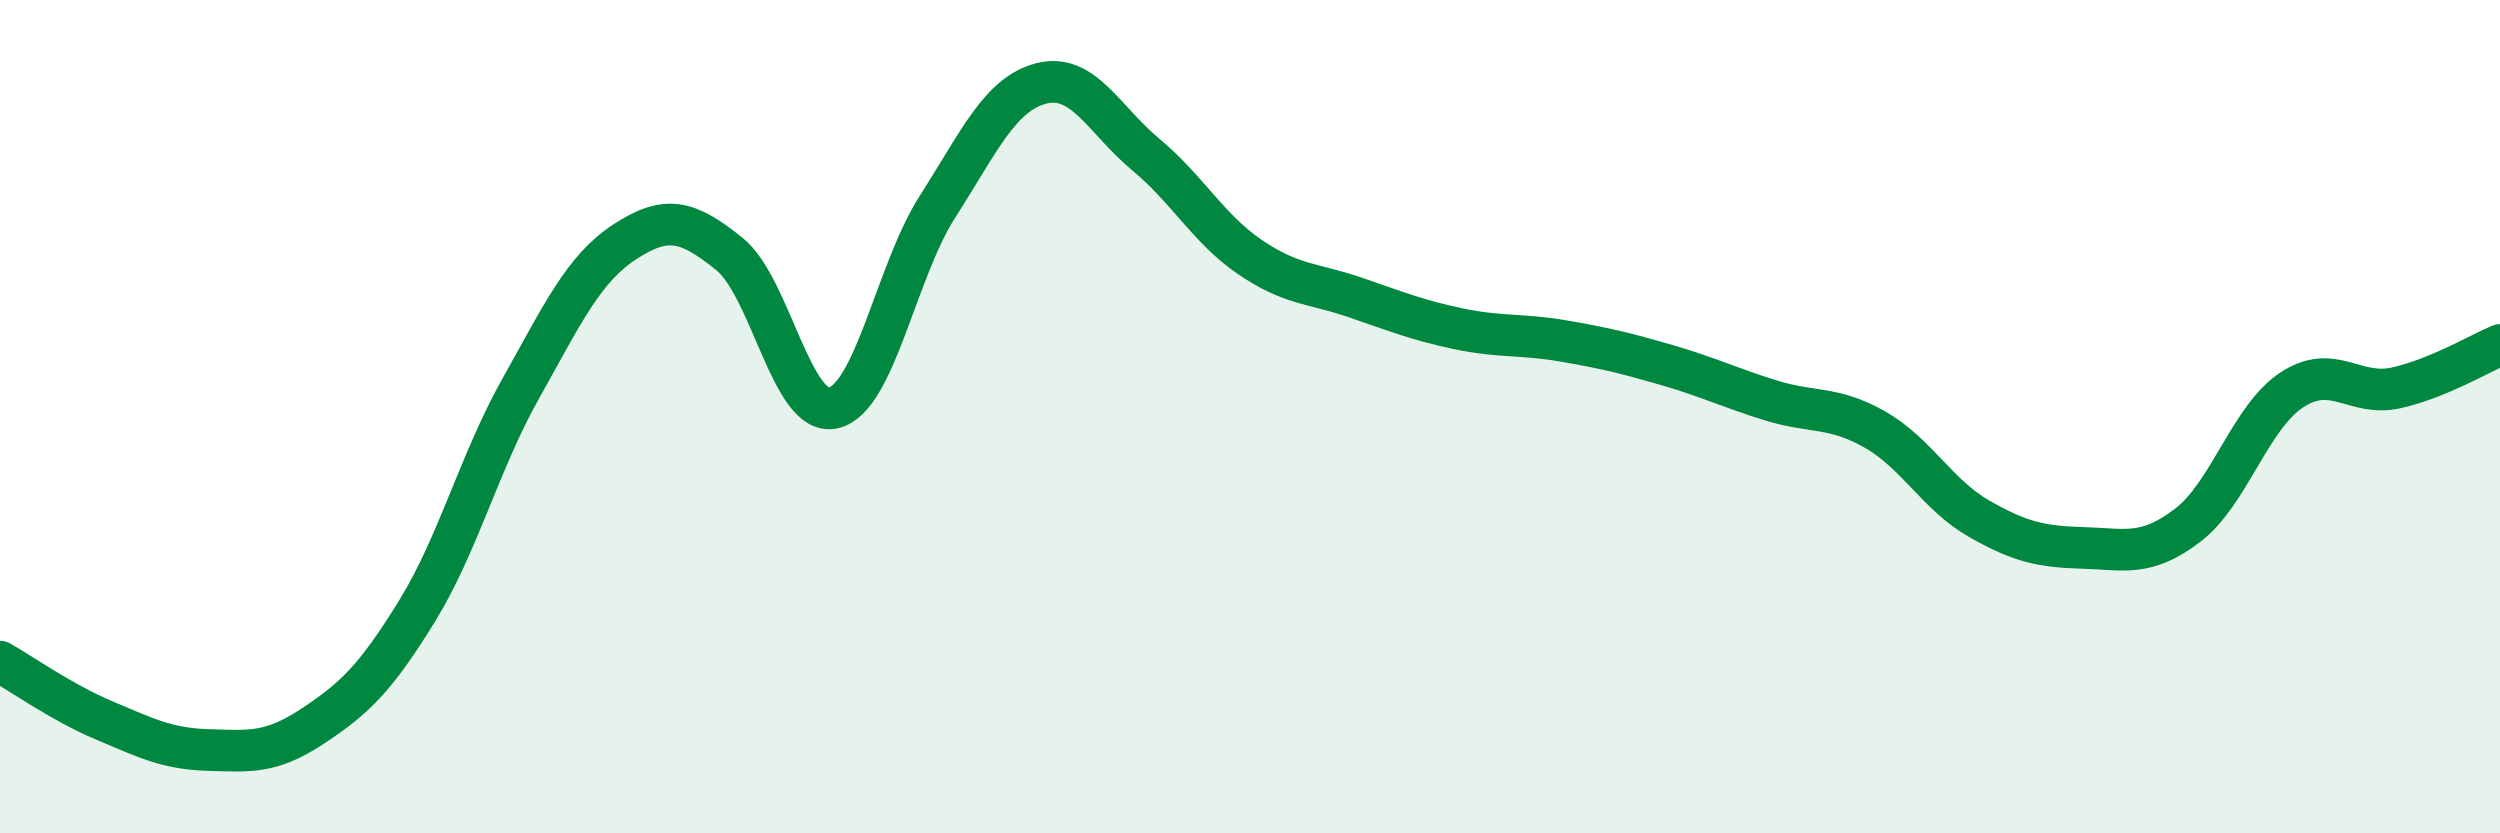 
    <svg width="60" height="20" viewBox="0 0 60 20" xmlns="http://www.w3.org/2000/svg">
      <path
        d="M 0,15.88 C 0.5,16.16 1.5,16.87 2.5,17.29 C 3.5,17.71 4,17.97 5,18 C 6,18.03 6.5,18.09 7.5,17.43 C 8.5,16.77 9,16.3 10,14.68 C 11,13.06 11.5,11.1 12.5,9.32 C 13.5,7.54 14,6.45 15,5.8 C 16,5.15 16.5,5.29 17.5,6.09 C 18.5,6.89 19,10.02 20,9.79 C 21,9.56 21.5,6.52 22.5,4.96 C 23.5,3.4 24,2.25 25,2 C 26,1.75 26.5,2.88 27.5,3.71 C 28.5,4.54 29,5.49 30,6.17 C 31,6.85 31.5,6.79 32.5,7.13 C 33.5,7.47 34,7.68 35,7.89 C 36,8.1 36.5,8.01 37.5,8.18 C 38.5,8.35 39,8.47 40,8.76 C 41,9.05 41.5,9.3 42.5,9.61 C 43.5,9.92 44,9.74 45,10.31 C 46,10.88 46.5,11.88 47.5,12.45 C 48.5,13.02 49,13.12 50,13.15 C 51,13.18 51.5,13.37 52.5,12.61 C 53.5,11.85 54,10.02 55,9.36 C 56,8.7 56.5,9.53 57.5,9.31 C 58.5,9.09 59.5,8.49 60,8.28L60 20L0 20Z"
        fill="#008740"
        opacity="0.1"
        stroke-linecap="round"
        stroke-linejoin="round"
      />
      <path
        d="M 0,15.88 C 0.5,16.16 1.5,16.87 2.5,17.29 C 3.5,17.71 4,17.97 5,18 C 6,18.03 6.5,18.09 7.5,17.43 C 8.5,16.77 9,16.3 10,14.68 C 11,13.06 11.5,11.1 12.5,9.32 C 13.5,7.54 14,6.45 15,5.8 C 16,5.15 16.5,5.29 17.5,6.09 C 18.5,6.89 19,10.02 20,9.79 C 21,9.56 21.5,6.52 22.5,4.96 C 23.5,3.4 24,2.25 25,2 C 26,1.75 26.5,2.88 27.5,3.71 C 28.5,4.54 29,5.49 30,6.17 C 31,6.85 31.5,6.79 32.5,7.13 C 33.5,7.47 34,7.68 35,7.89 C 36,8.1 36.5,8.01 37.5,8.18 C 38.5,8.35 39,8.47 40,8.76 C 41,9.05 41.5,9.3 42.5,9.61 C 43.5,9.92 44,9.74 45,10.31 C 46,10.88 46.5,11.88 47.5,12.45 C 48.5,13.02 49,13.12 50,13.15 C 51,13.18 51.5,13.37 52.5,12.61 C 53.5,11.85 54,10.02 55,9.36 C 56,8.7 56.5,9.53 57.5,9.31 C 58.5,9.09 59.5,8.49 60,8.28"
        stroke="#008740"
        stroke-width="1"
        fill="none"
        stroke-linecap="round"
        stroke-linejoin="round"
      />
    </svg>
  